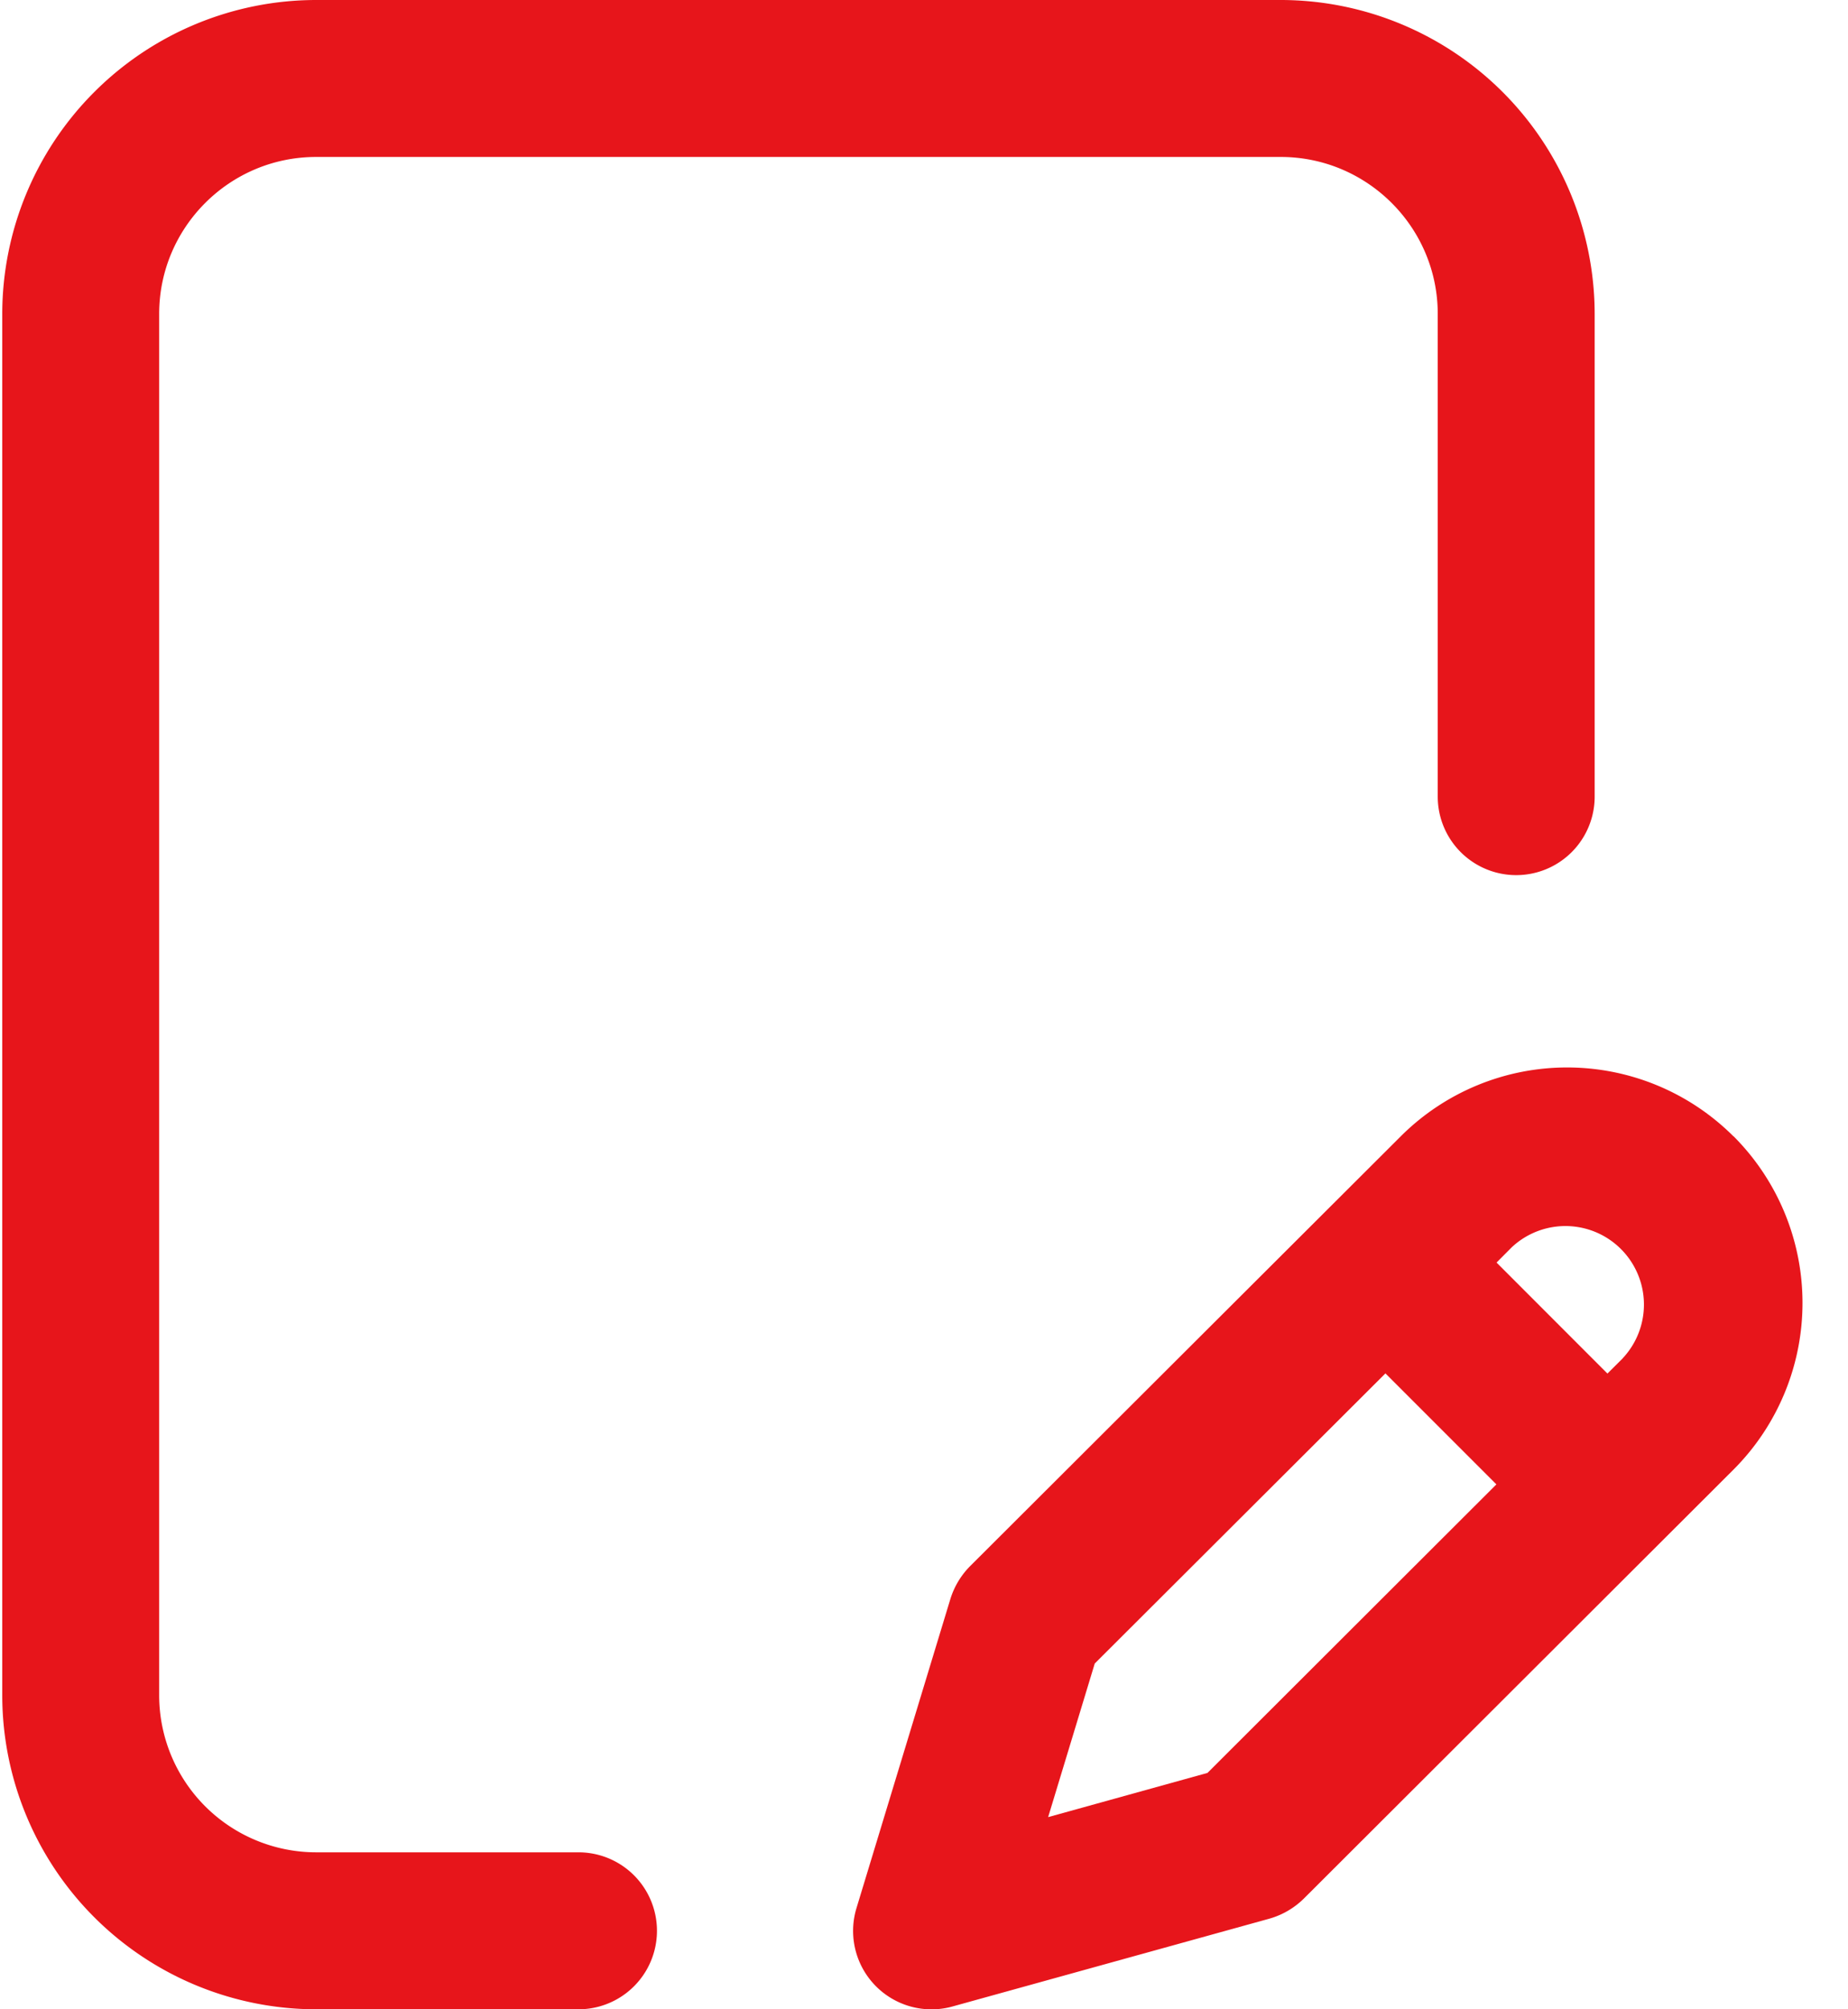 <svg xmlns="http://www.w3.org/2000/svg" width="23" height="25"><g fill="#E7151B"><path d="M7.2 23.047H3.934a1.955 1.955 0 0 1-1.953-1.953V3.906c0-1.077.876-1.953 1.953-1.953H15.94c1.077 0 1.954.876 1.954 1.953v6.006a.976.976 0 1 0 1.953 0V3.906A3.91 3.91 0 0 0 15.94 0H3.934A3.91 3.91 0 0 0 .028 3.906v17.188A3.91 3.91 0 0 0 3.934 25H7.2a.976.976 0 1 0 0-1.953"/><path d="M21.576 14.14a2.93 2.93 0 0 0-4.142-.002l-5.362 5.35a1 1 0 0 0-.244.408L10.66 23.74a.976.976 0 0 0 1.195 1.225l3.942-1.092a1 1 0 0 0 .43-.25l5.35-5.34a2.934 2.934 0 0 0 0-4.144zm-6.548 7.919-1.983.55.58-1.911 3.618-3.61 1.381 1.381zm5.168-5.158-.19.189-1.38-1.381.188-.189a.977.977 0 0 1 1.382 1.38z"/></g></svg>